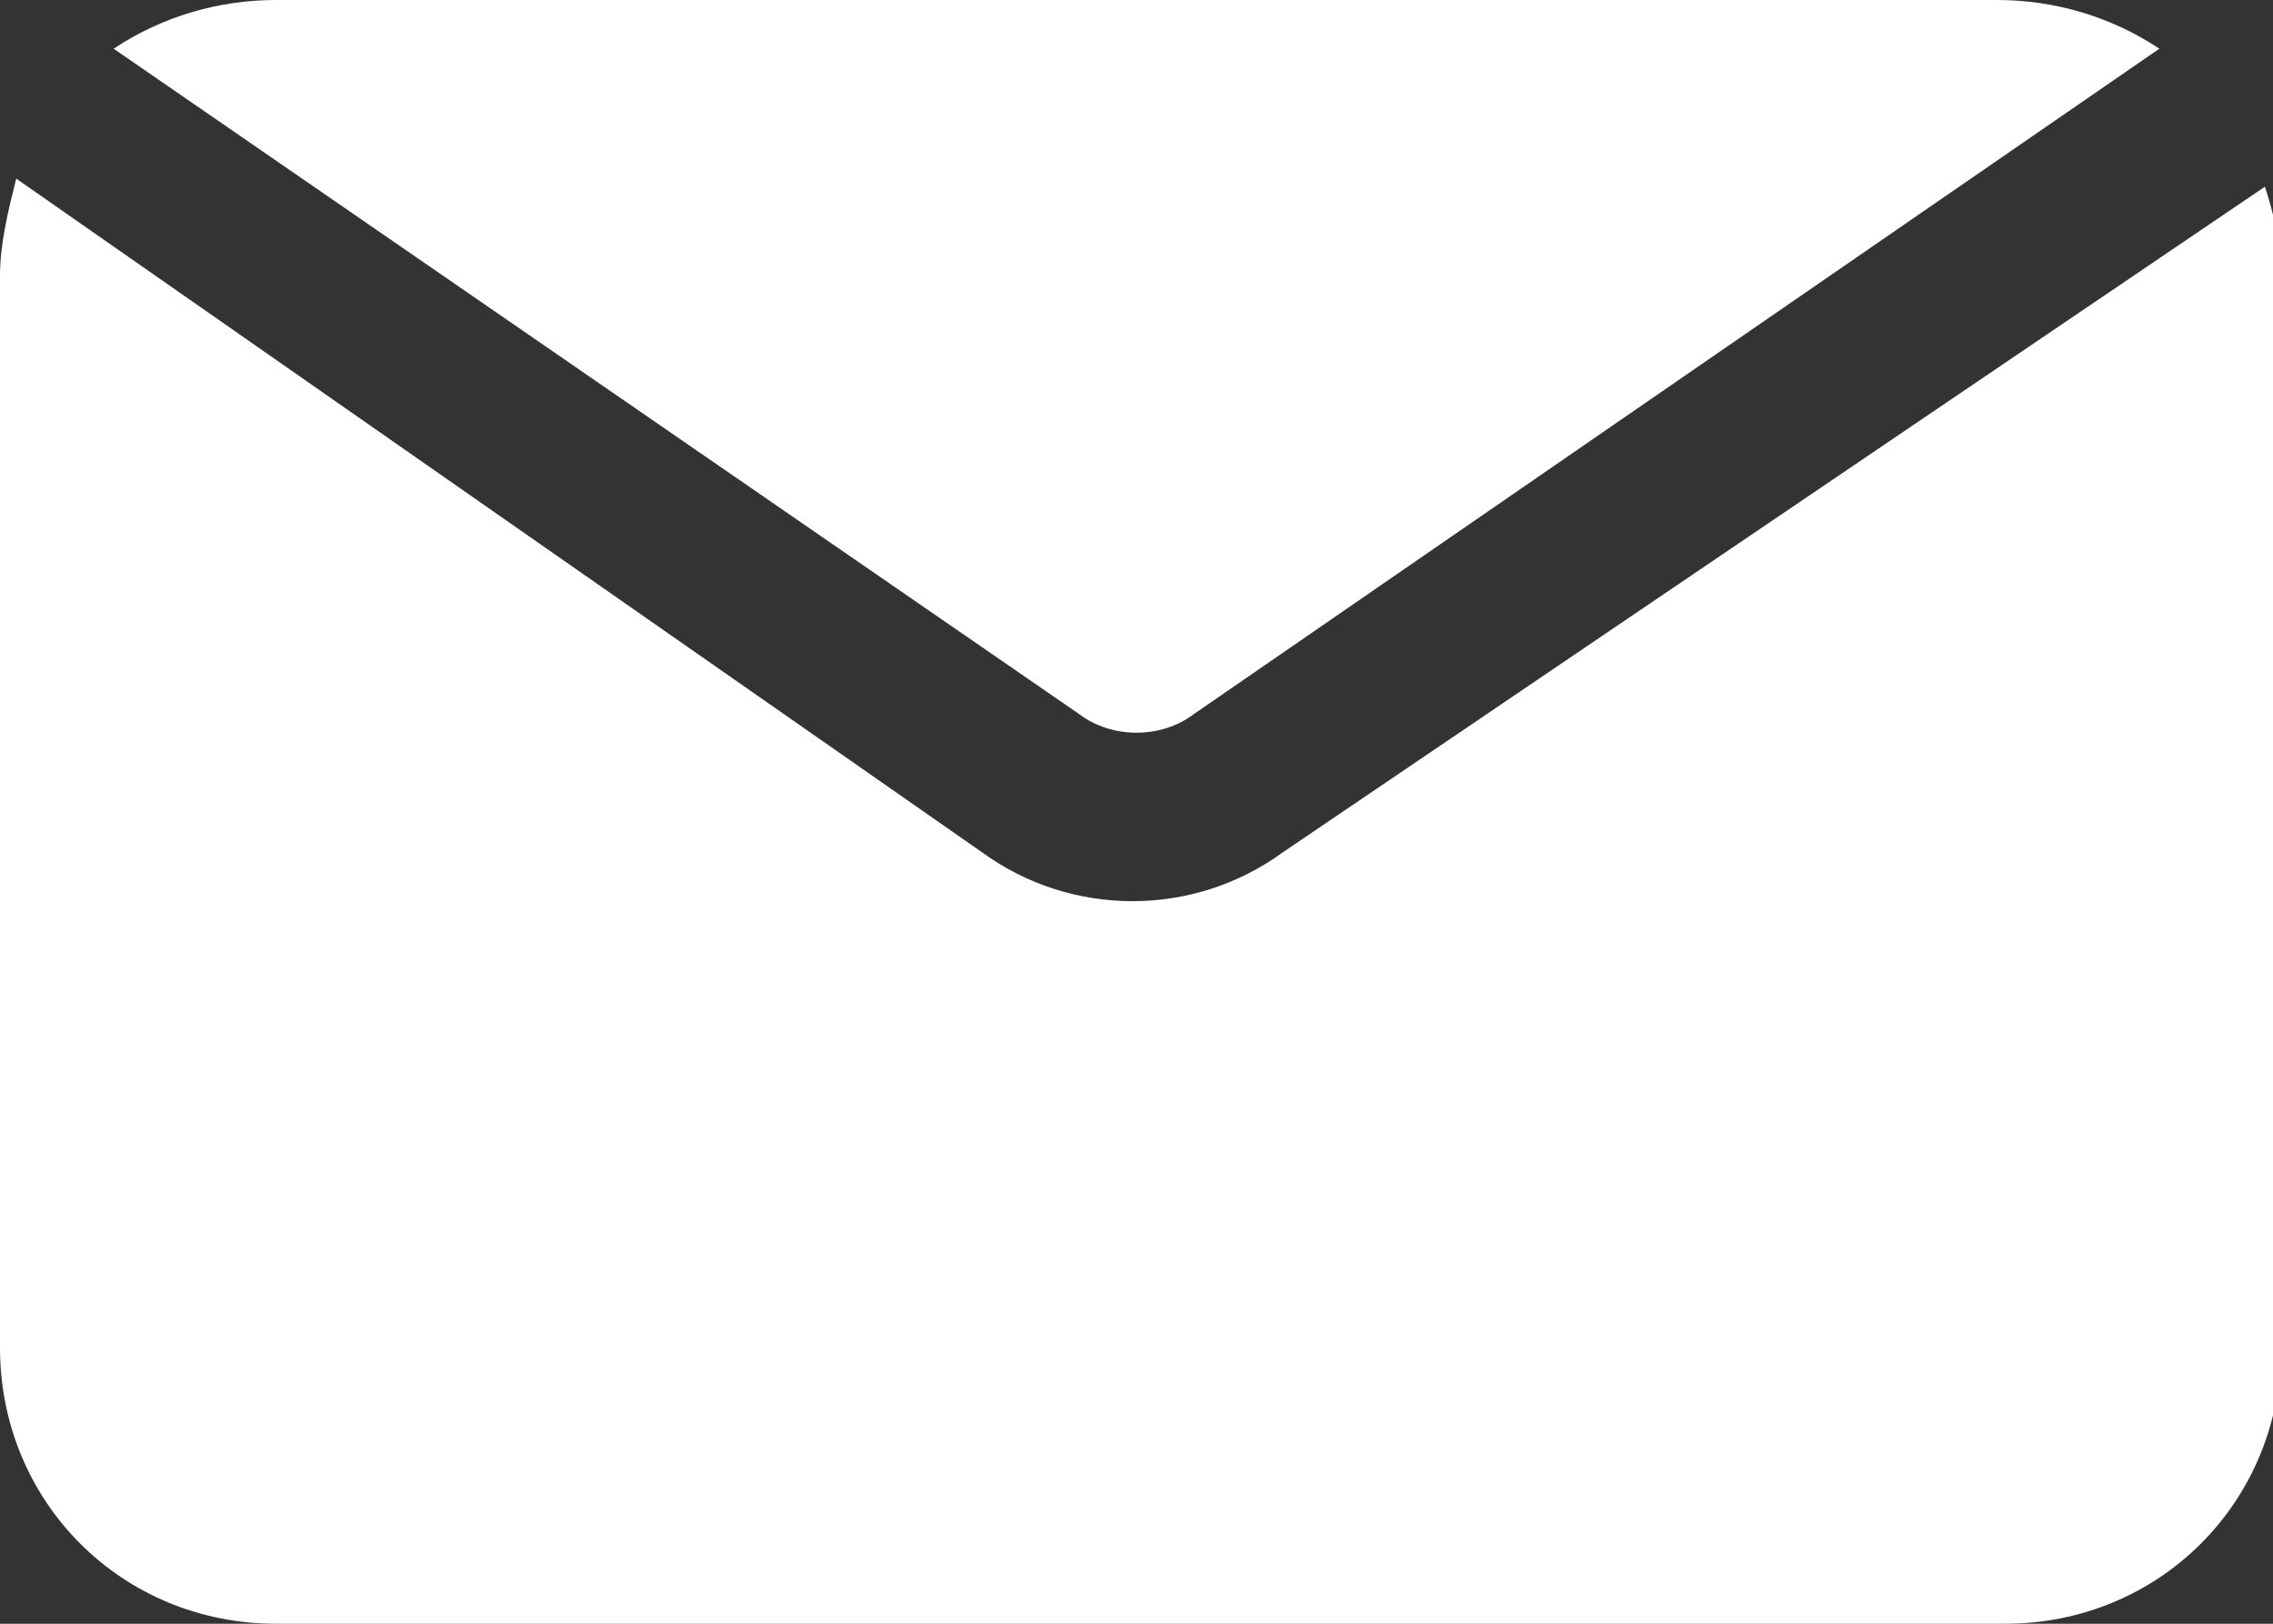 <?xml version="1.0" encoding="utf-8"?>
<!-- Generator: Adobe Illustrator 23.0.2, SVG Export Plug-In . SVG Version: 6.00 Build 0)  -->
<svg version="1.1" id="Layer_1" xmlns="http://www.w3.org/2000/svg" xmlns:xlink="http://www.w3.org/1999/xlink" x="0px" y="0px"
	 viewBox="0 0 28 20" style="enable-background:new 0 0 28 20;" xml:space="preserve">
<rect x="0" y="0" width="28" height="20" fill="#333333" stroke="none"/>
<style type="text/css">
	.st0{fill:#FFFFFF;}
</style>
<title>mail_1@1000x-20</title>
<g>
	<path class="st0" d="M13.3,8.8c0.4,0.3,1,0.3,1.4,0l11.9-8.2C26,0.2,25.3,0,24.6,0H3.4C2.7,0,2,0.2,1.4,0.6L13.3,8.8z"/>
	<path class="st0" d="M15.8,10.5c-1.1,0.8-2.6,0.8-3.7,0L0.2,2.2C0.1,2.6,0,3,0,3.4v13.2C0,18.5,1.5,20,3.4,20h21.3
		c1.9,0,3.4-1.5,3.4-3.4V3.4c0-0.4-0.1-0.8-0.2-1.1L15.8,10.5z"/>
</g>
</svg>
